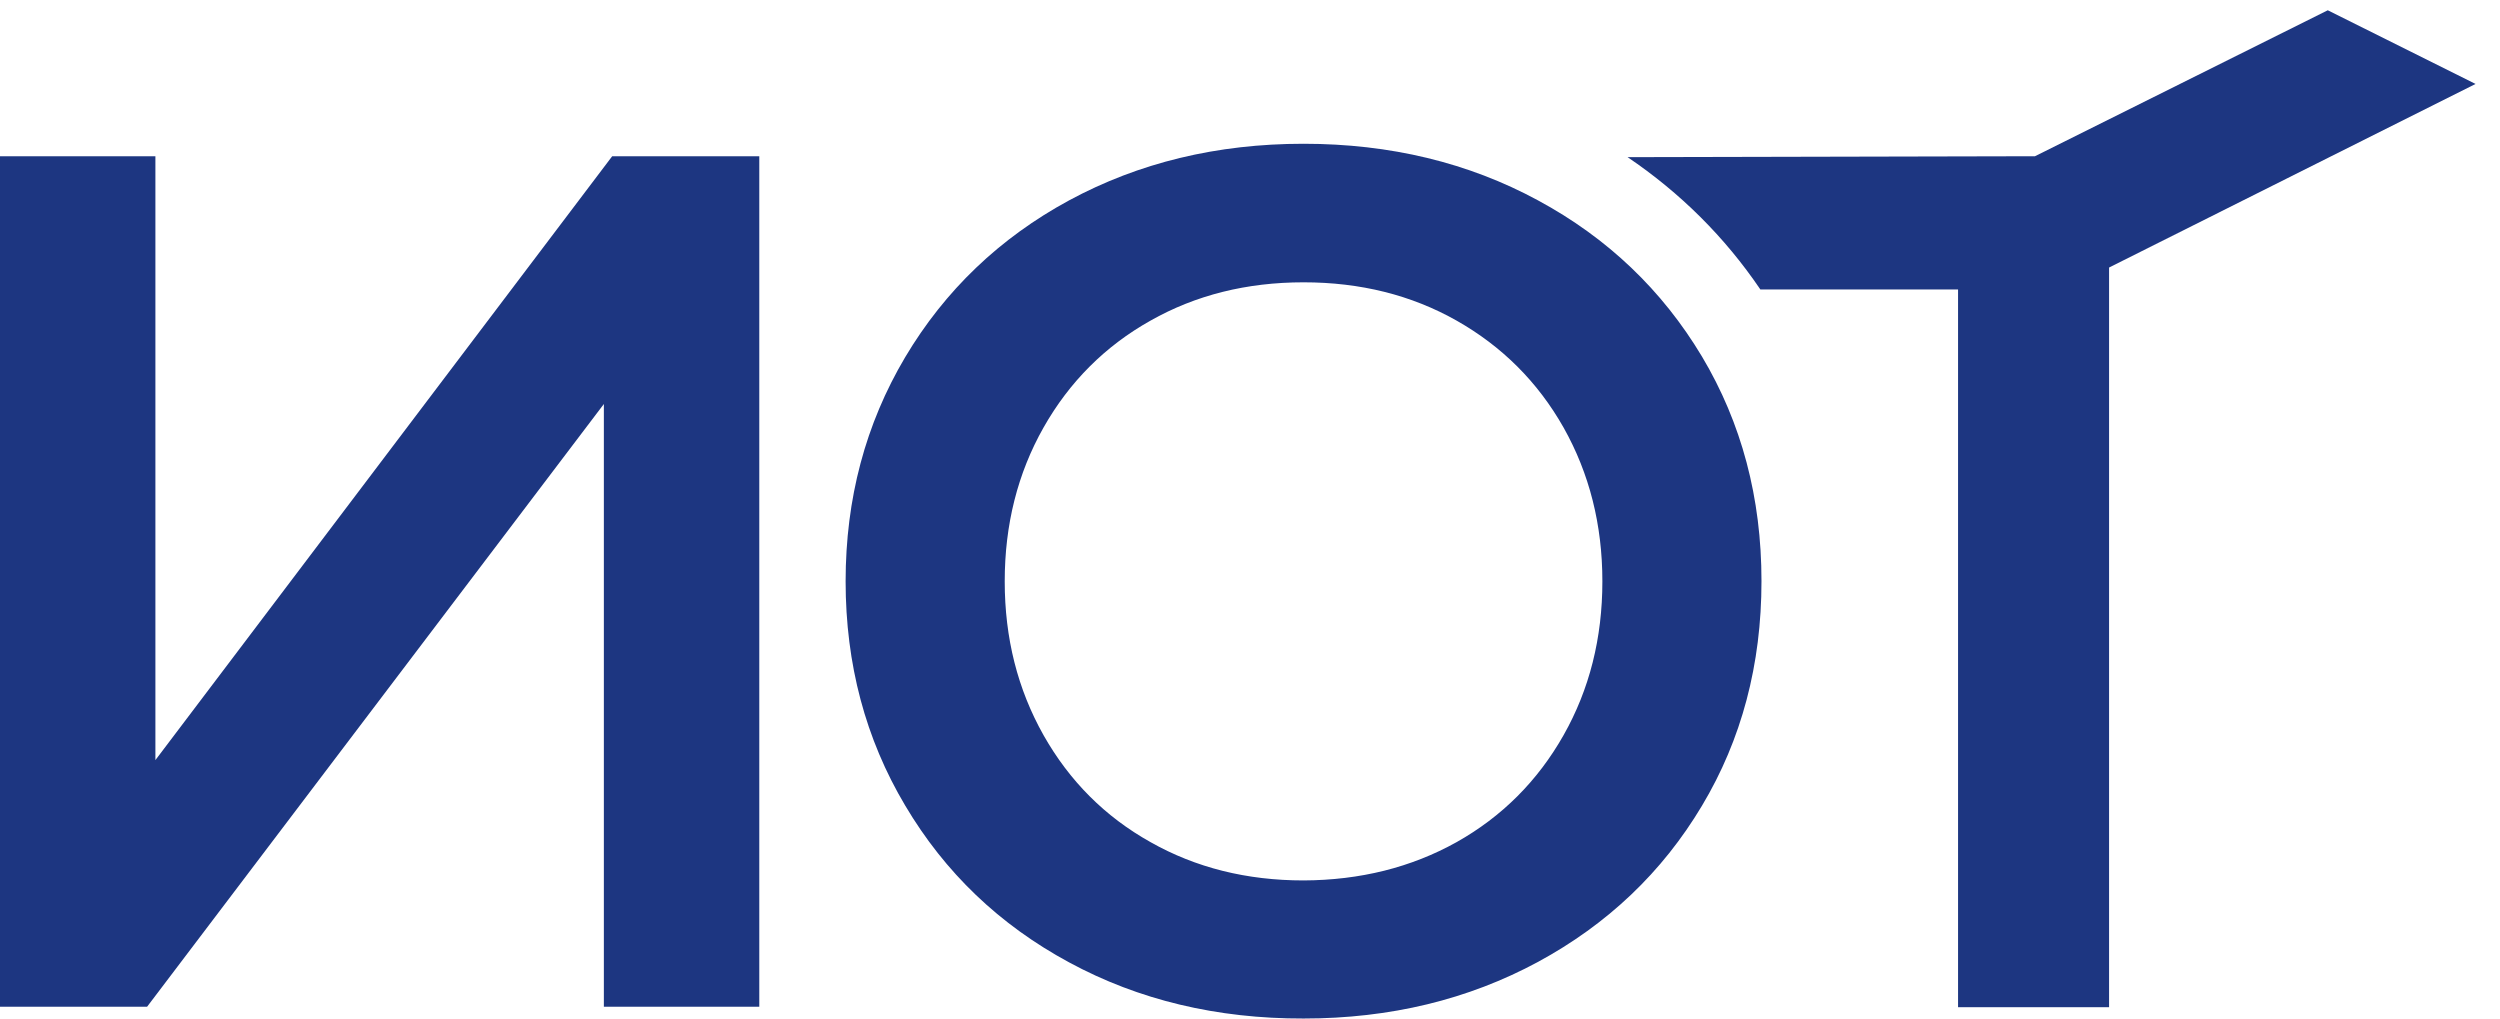 <svg width="81" height="33" viewBox="0 0 81 33" fill="none" xmlns="http://www.w3.org/2000/svg">
<g clip-path="url(#clip0_1601_16615)">
<path d="M52.734 5.092C54.448 6.252 55.884 7.681 57.036 9.379H63.441V32.633H68.334V8.668L80.208 2.72L75.42 0.333L65.933 5.062L52.734 5.092Z" fill="#1D3681"/>
<path d="M0 5.062H5.035V24.627L19.835 5.062H24.601V32.618H19.565V13.09L4.766 32.618H0V5.062Z" fill="#1D3681"/>
<path d="M34.641 31.182C32.381 29.962 30.616 28.271 29.329 26.101C28.042 23.939 27.398 21.515 27.398 18.836C27.398 16.158 28.042 13.741 29.329 11.571C30.616 9.409 32.389 7.711 34.641 6.491C36.901 5.271 39.429 4.658 42.235 4.658C45.041 4.658 47.577 5.271 49.829 6.491C52.089 7.711 53.855 9.402 55.142 11.549C56.428 13.704 57.072 16.128 57.072 18.829C57.072 21.53 56.428 23.962 55.142 26.109C53.855 28.264 52.081 29.947 49.829 31.167C47.57 32.386 45.041 33 42.235 33C39.429 33.007 36.893 32.401 34.641 31.182ZM47.196 27.284C48.662 26.46 49.822 25.301 50.66 23.819C51.498 22.338 51.917 20.677 51.917 18.836C51.917 17.003 51.498 15.342 50.66 13.853C49.822 12.372 48.662 11.22 47.196 10.389C45.729 9.559 44.076 9.147 42.235 9.147C40.395 9.147 38.741 9.559 37.275 10.389C35.808 11.212 34.648 12.372 33.81 13.853C32.972 15.335 32.553 16.996 32.553 18.836C32.553 20.677 32.972 22.33 33.81 23.819C34.648 25.301 35.801 26.46 37.275 27.284C38.741 28.114 40.395 28.526 42.235 28.526C44.068 28.518 45.722 28.107 47.196 27.284Z" fill="#1D3681"/>
</g>
<defs>
<clipPath id="clip0_1601_16615">
<rect width="80.209" height="32.667" fill="white" transform="translate(0 0.333)"/>
</clipPath>
</defs>
</svg>
